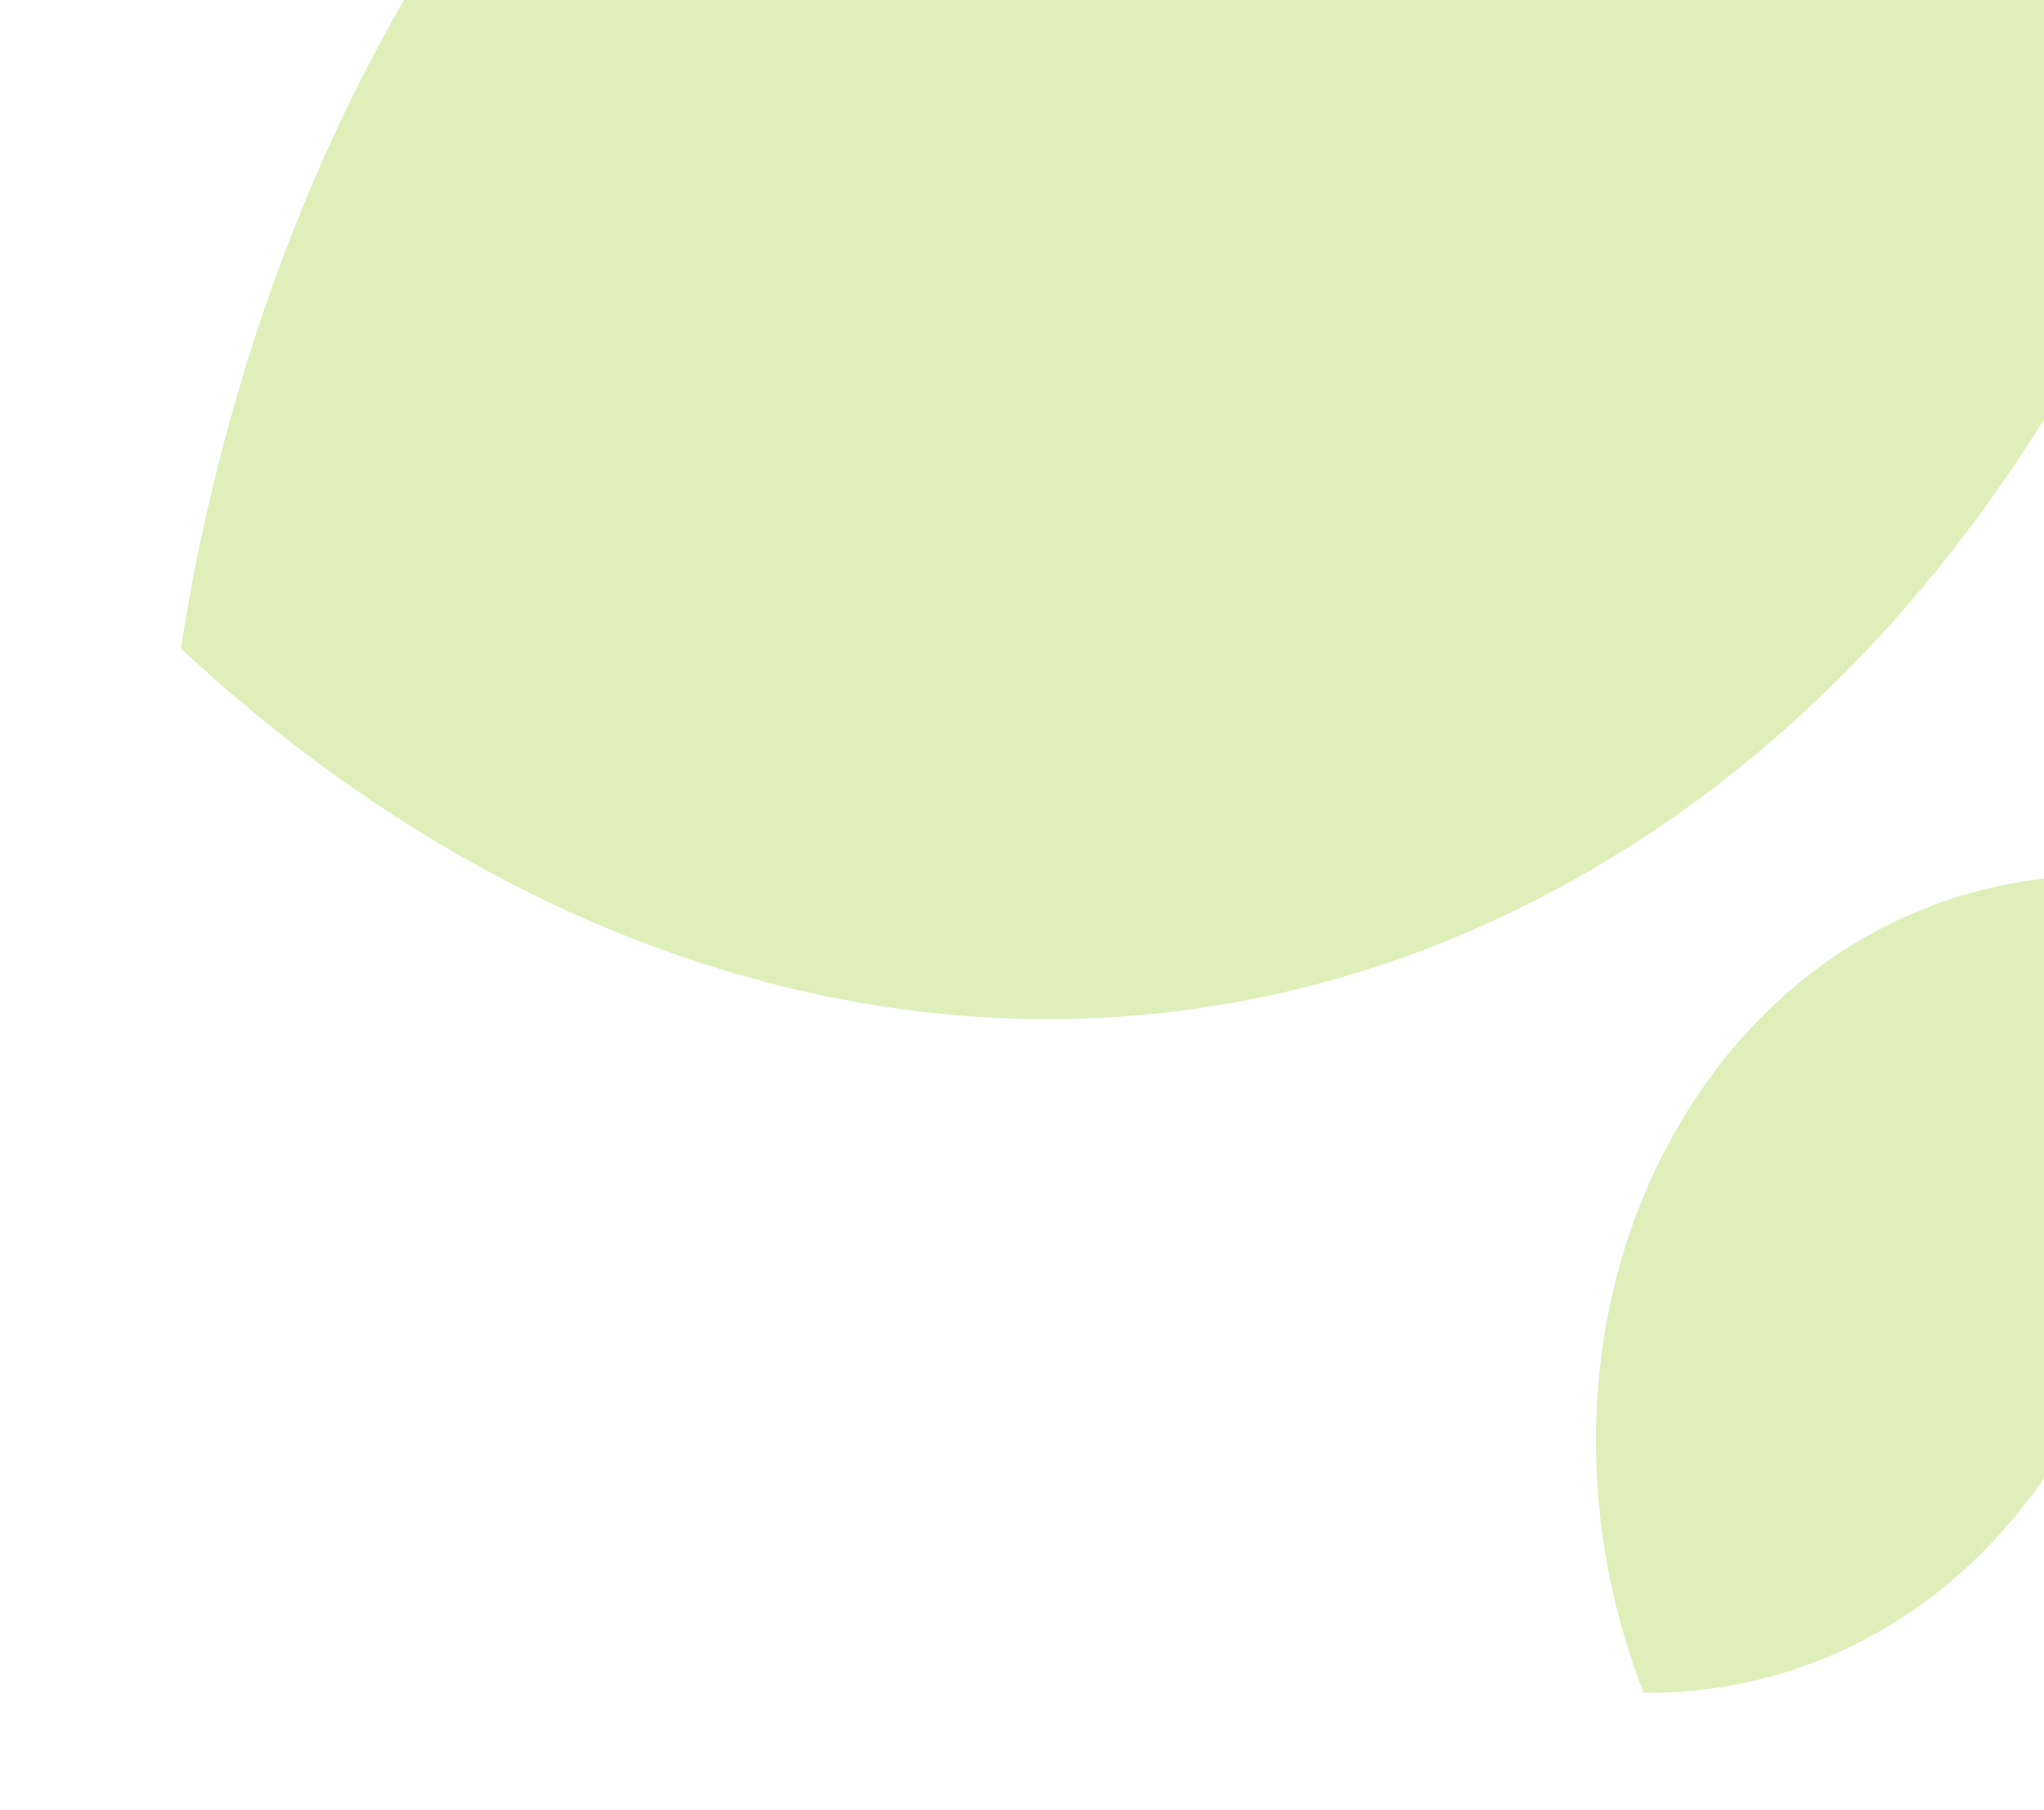 <svg xmlns="http://www.w3.org/2000/svg" fill="none" height="201" viewBox="0 0 227 201" width="227"><g fill="#deefb9"><path d="m254.896-30.549.041-.046c-39.135-36.634-89.395-51.264-136.717-34.016-52.331 19.048-88.015 72.414-98.108 136.467l-.081.091-.02-.029c.02.029.041.059.061.088 43.497 40.672 100.314 53.647 150.542 27.927 45.362-23.193 75.162-72.789 84.242-130.489z"></path><path d="m233.365 97.301.004-.024c-17.826-.231-35.074 8.732-45.913 26.034-11.991 19.125-13.137 43.701-4.937 64.637l-.008.047-.011-.003.033.009c19.805.244 38.684-10.907 48.897-31.388 9.231-18.487 9.312-40.447 1.922-59.303z"></path></g></svg>